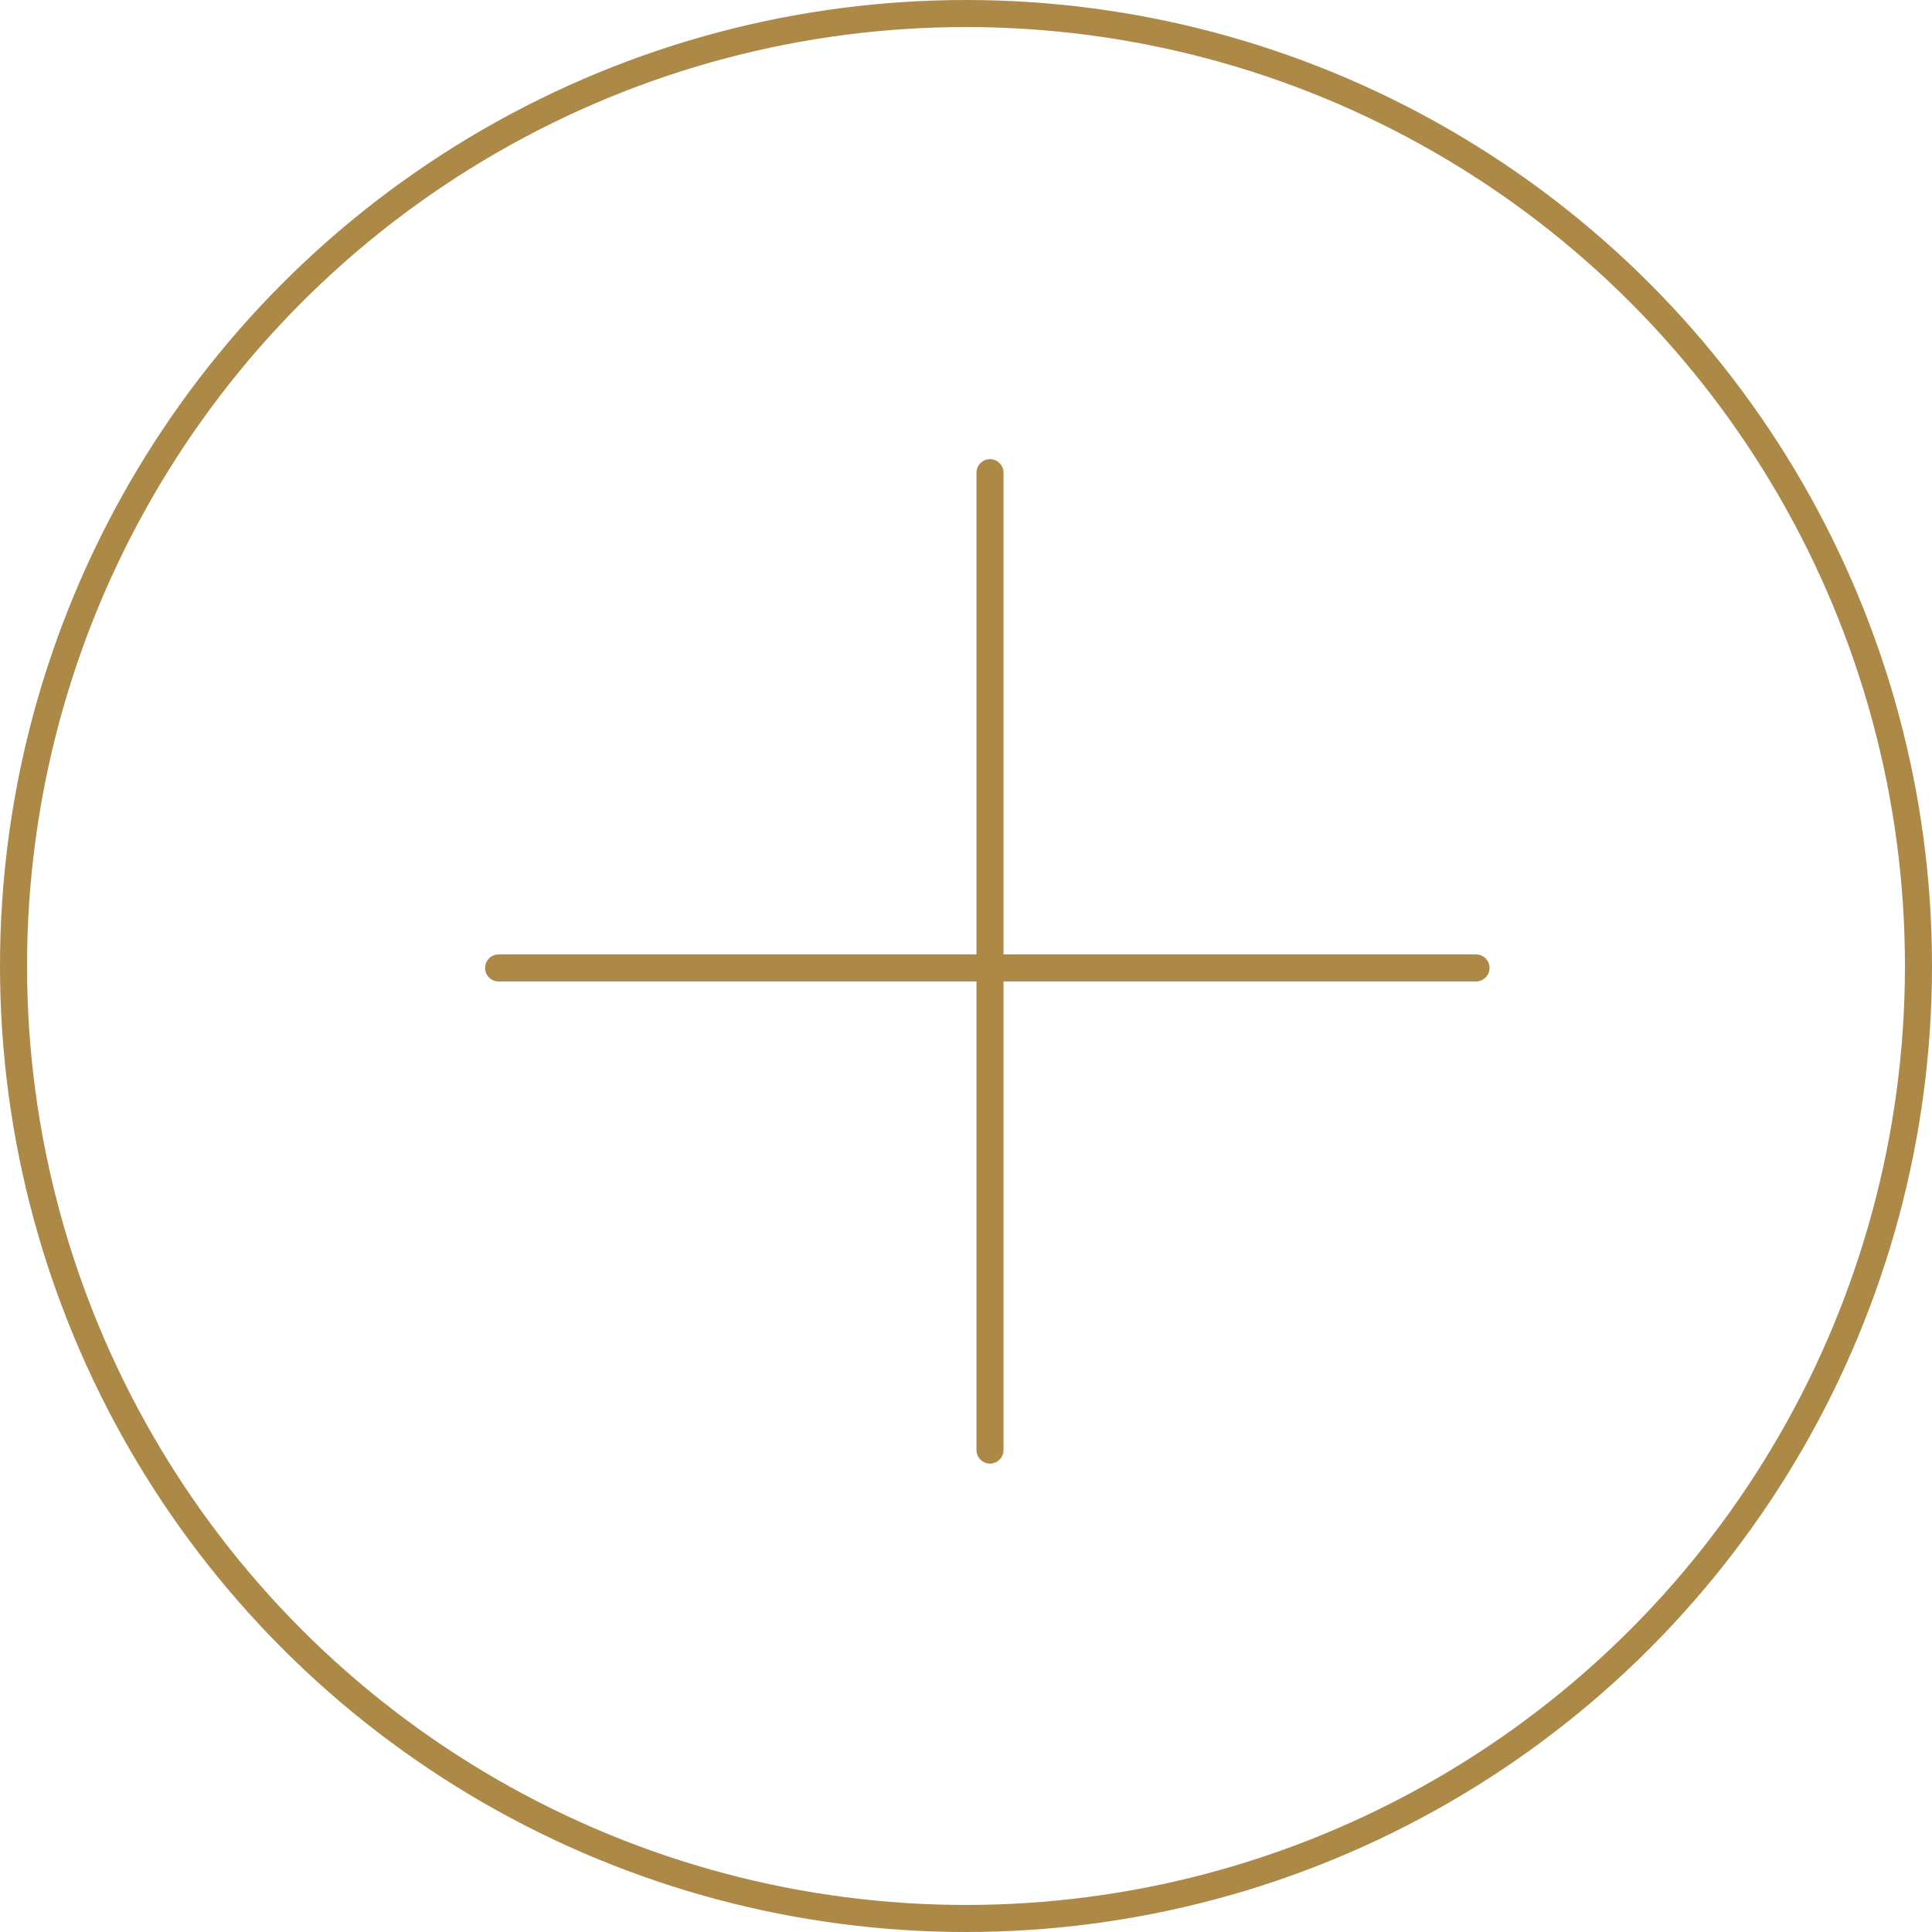 <?xml version="1.0" encoding="UTF-8"?>
<svg width="50px" height="50px" viewBox="0 0 50 50" version="1.1" xmlns="http://www.w3.org/2000/svg" xmlns:xlink="http://www.w3.org/1999/xlink">
    <!-- Generator: Sketch 61.2 (89653) - https://sketch.com -->
    <title>Atom/Icon/Accordion_Open</title>
    <desc>Created with Sketch.</desc>
    <g id="Atom/Icon/Accordion_Open" stroke="none" stroke-width="1" fill="none" fill-rule="evenodd">
        <circle id="Oval" stroke="#AD8948" stroke-width="0.7" cx="25" cy="25" r="24.65"></circle>
        <g id="Group" transform="translate(12.5, 11)" stroke="#AD8948" stroke-linecap="round" stroke-linejoin="round" stroke-width="0.7">
            <line x1="25.699" y1="14.05" x2="0.404" y2="14.05" id="Line-3"></line>
            <line x1="13.121" y1="26.528" x2="13.121" y2="1.233" id="Line-3"></line>
        </g>
    </g>
</svg>